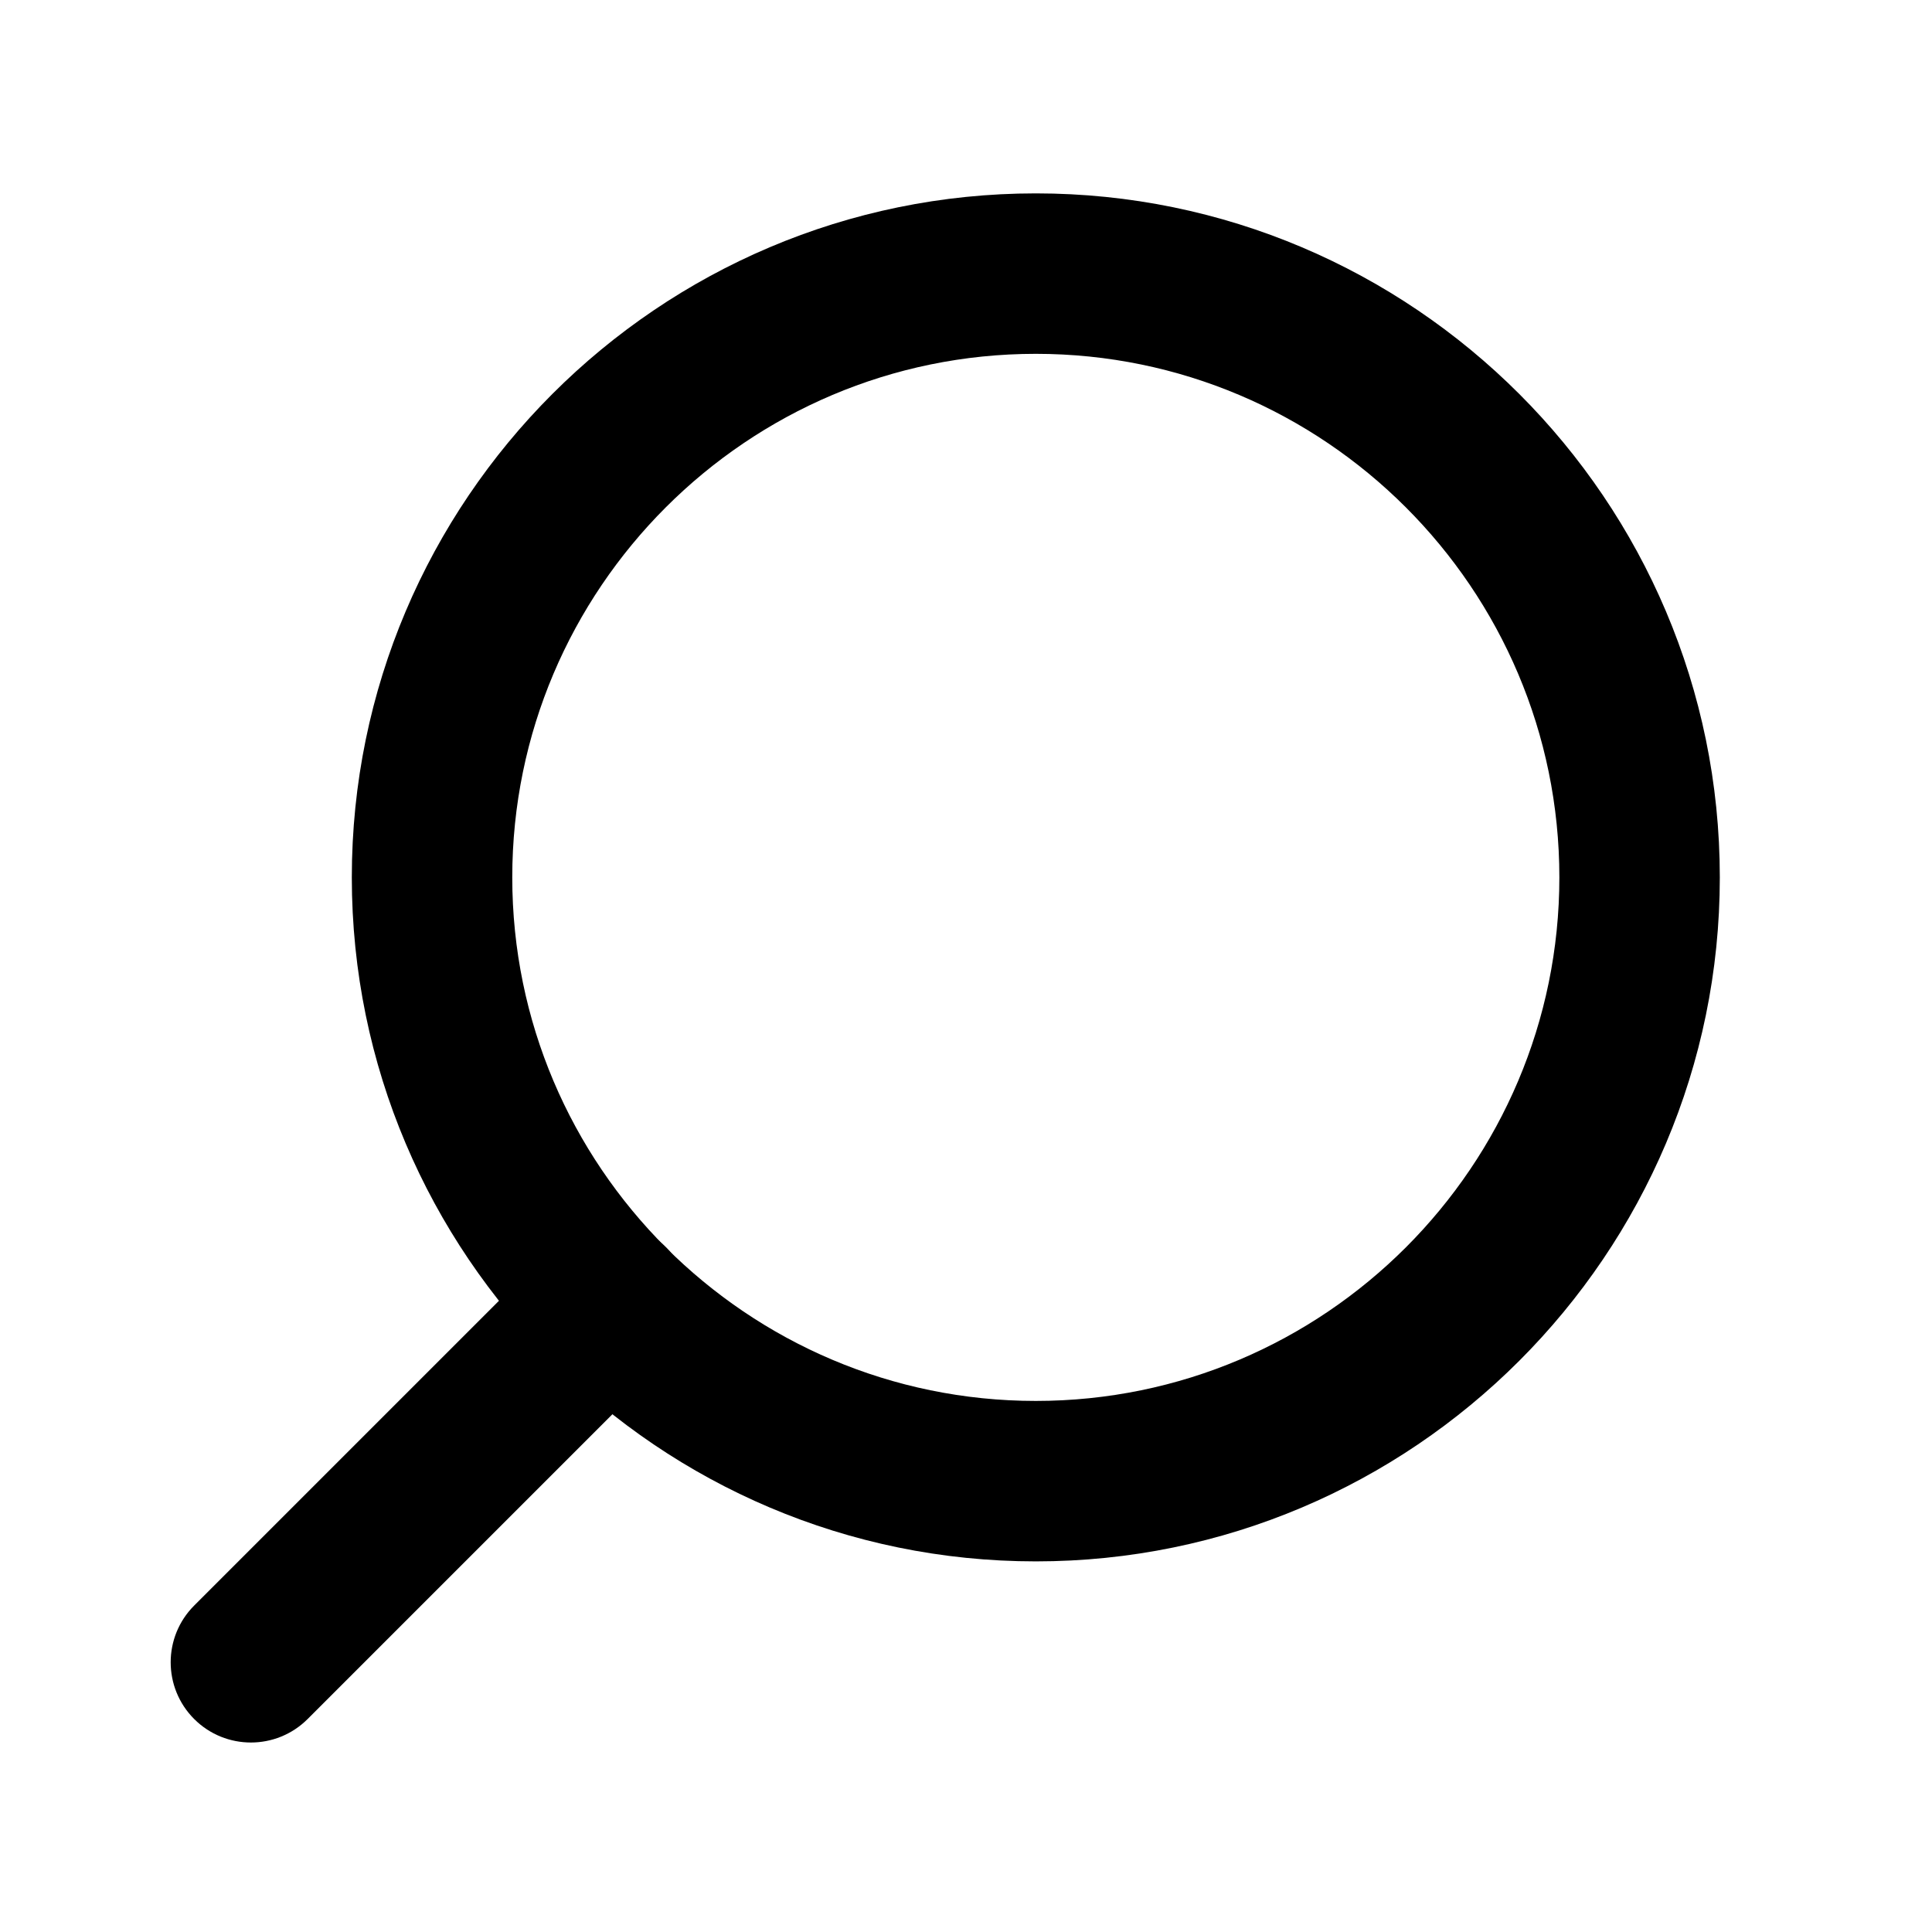 <?xml version="1.0" encoding="utf-8"?>
<!-- Generator: Adobe Illustrator 15.0.0, SVG Export Plug-In . SVG Version: 6.00 Build 0)  -->
<!DOCTYPE svg PUBLIC "-//W3C//DTD SVG 1.1//EN" "http://www.w3.org/Graphics/SVG/1.1/DTD/svg11.dtd">
<svg version="1.1" id="_x32_" xmlns="http://www.w3.org/2000/svg" xmlns:xlink="http://www.w3.org/1999/xlink" x="0px" y="0px"
	 width="511.98px" height="512.012px" viewBox="0 0 511.98 512.012" enable-background="new 0 0 511.98 512.012"
	 xml:space="preserve">
<path d="M274.49,413.766c-99.947,0-181.26-81.313-181.26-181.26c0-99.947,81.313-181.26,181.26-181.26
	c99.947,0,181.26,81.313,181.26,181.26C455.75,332.453,374.437,413.766,274.49,413.766z M274.49,93.766
	c-76.501,0-138.74,62.239-138.74,138.74c0,76.502,62.239,138.74,138.74,138.74c76.502,0,138.74-62.238,138.74-138.74
	C413.23,156.004,350.992,93.766,274.49,93.766z"/>
<path d="M66.49,461.766c-5.441,0-10.882-2.075-15.033-6.227c-8.302-8.303-8.302-21.764,0-30.066l94.961-94.961
	c8.303-8.303,21.764-8.303,30.066,0c8.302,8.303,8.302,21.764,0,30.066l-94.961,94.961C77.372,459.69,71.931,461.766,66.49,461.766z
	"/>
</svg>
